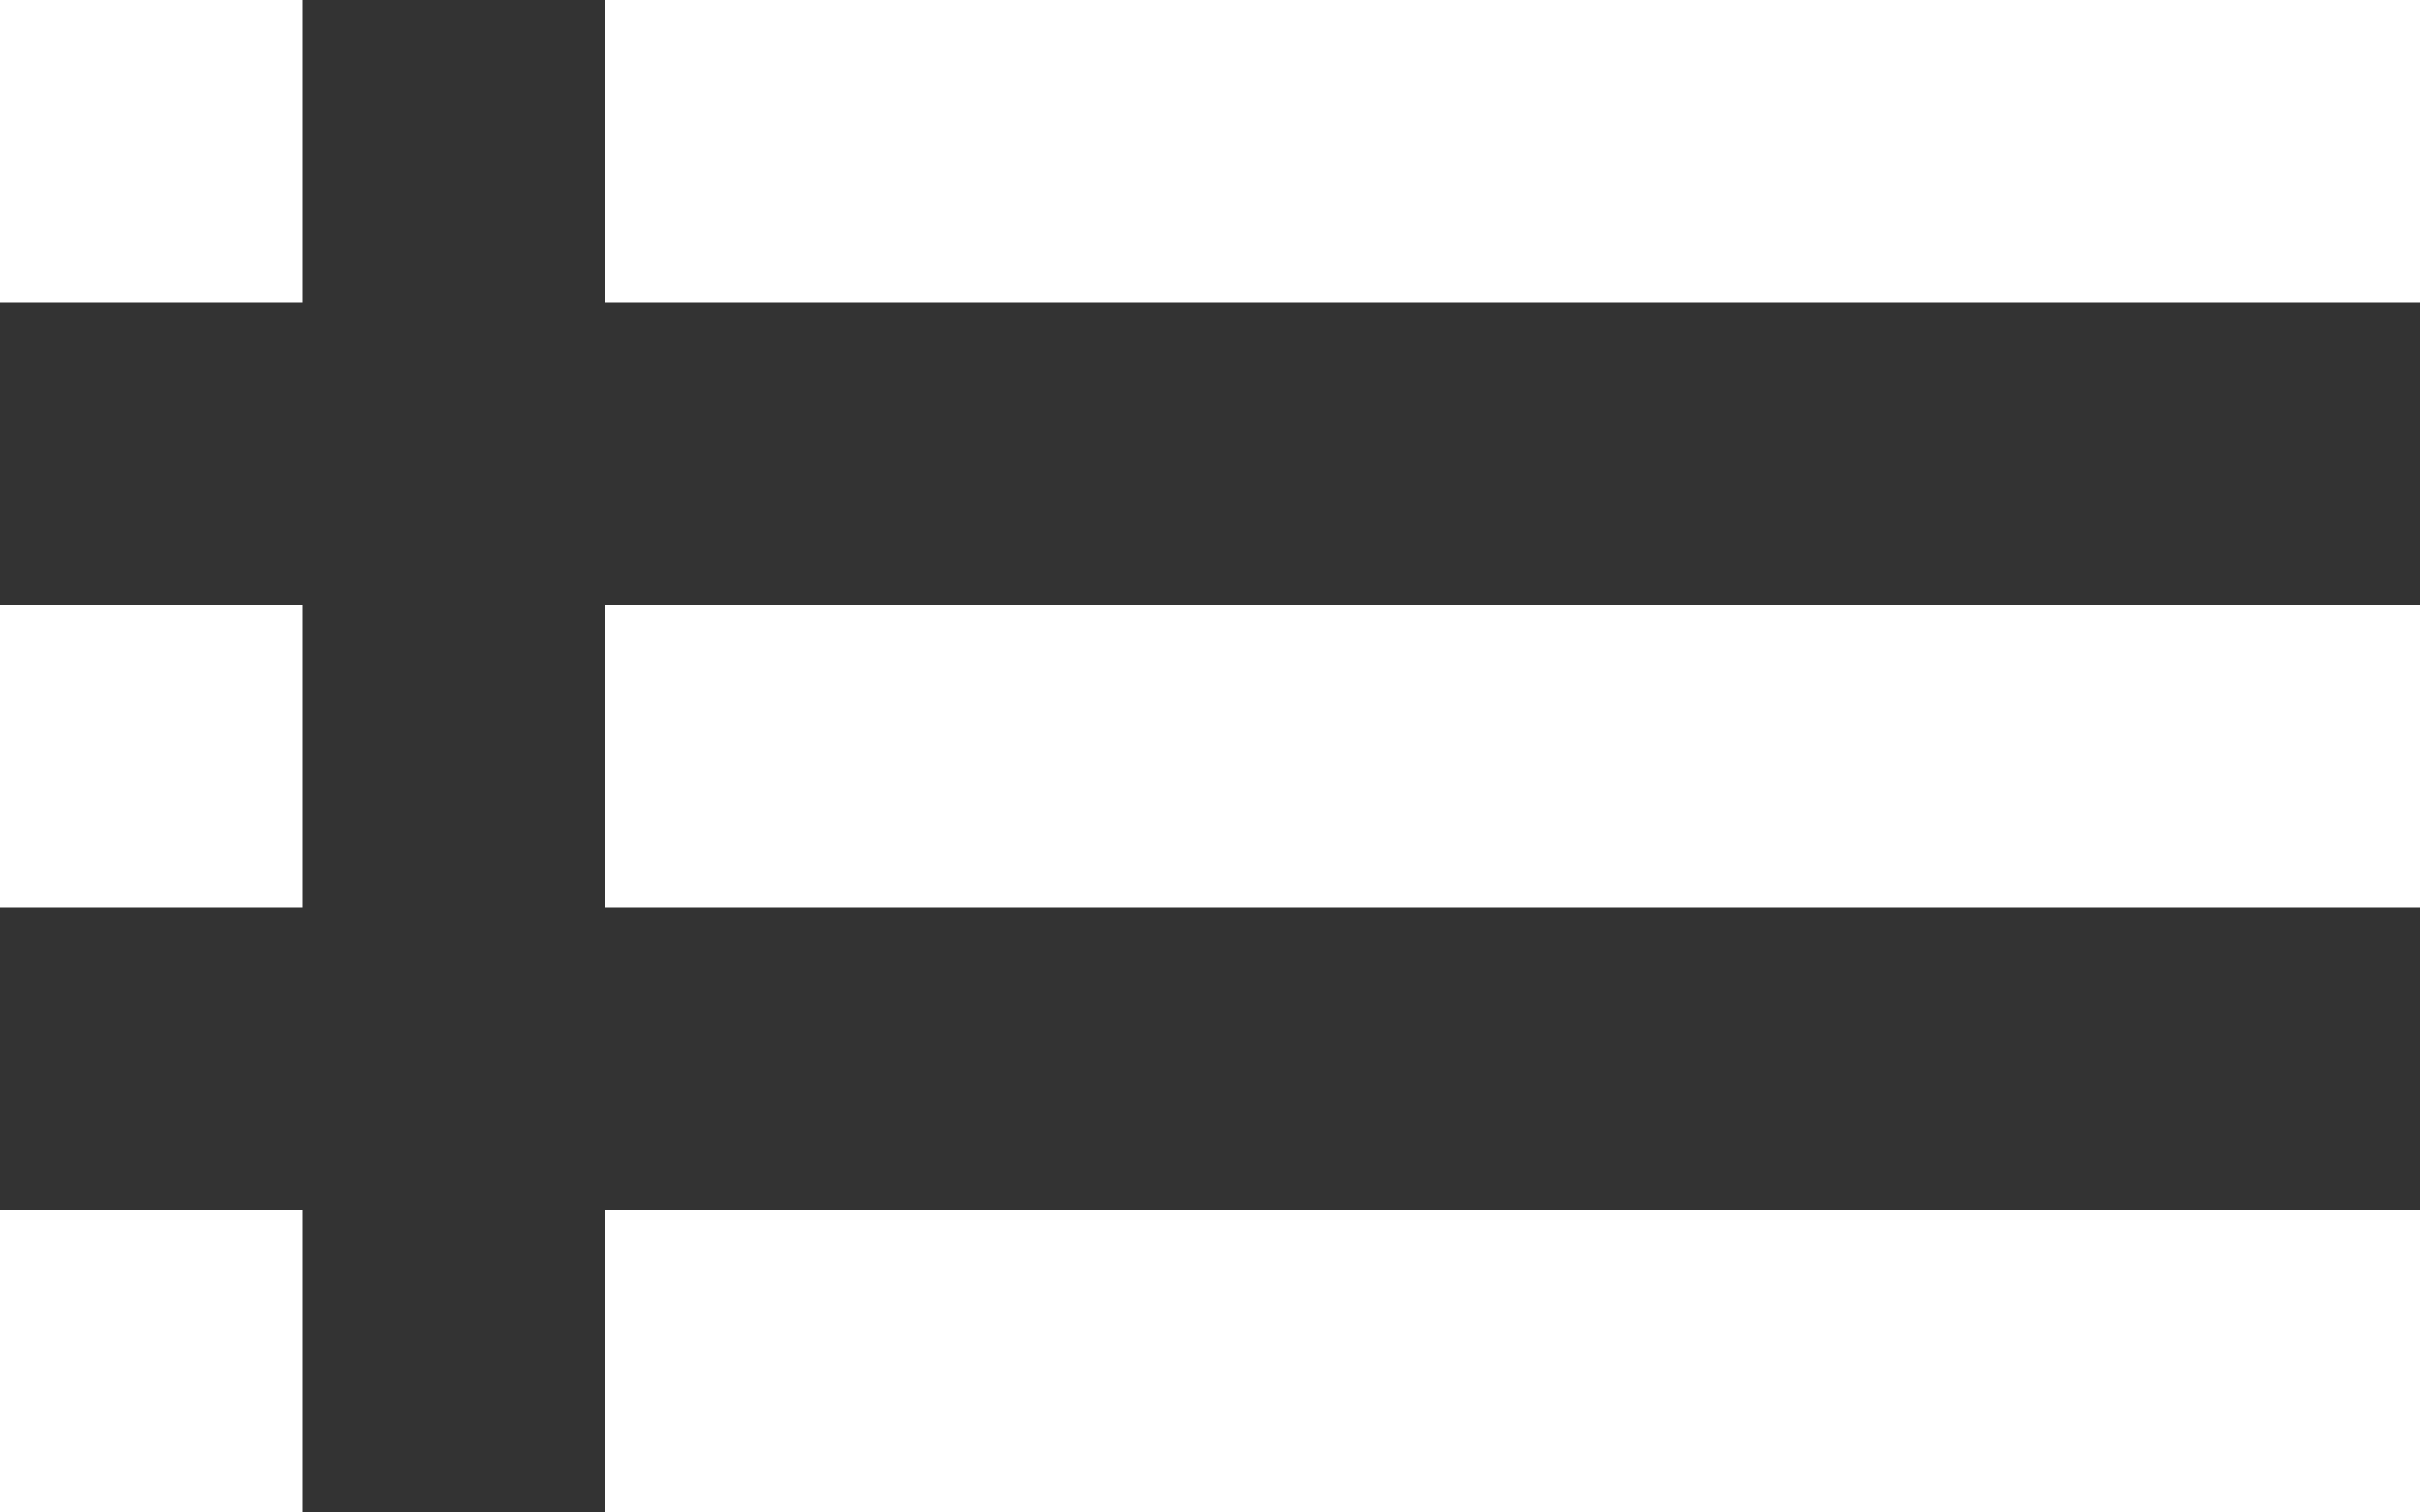 <?xml version="1.0" encoding="UTF-8"?><svg id="a" xmlns="http://www.w3.org/2000/svg" viewBox="0 0 16 10"><rect x="0" y="0" width="16" height="10" fill="#333333" stroke="none"/><defs><style>.b{fill:#fff;stroke-width:0px;}</style></defs><path class="b" d="M4,8h12v2H4v-2ZM0,8h2v2H0v-2ZM4,4h12v2H4v-2ZM0,4h2v2H0v-2ZM4,0h12v2H4V0ZM0,0h2v2H0V0Z"/></svg>